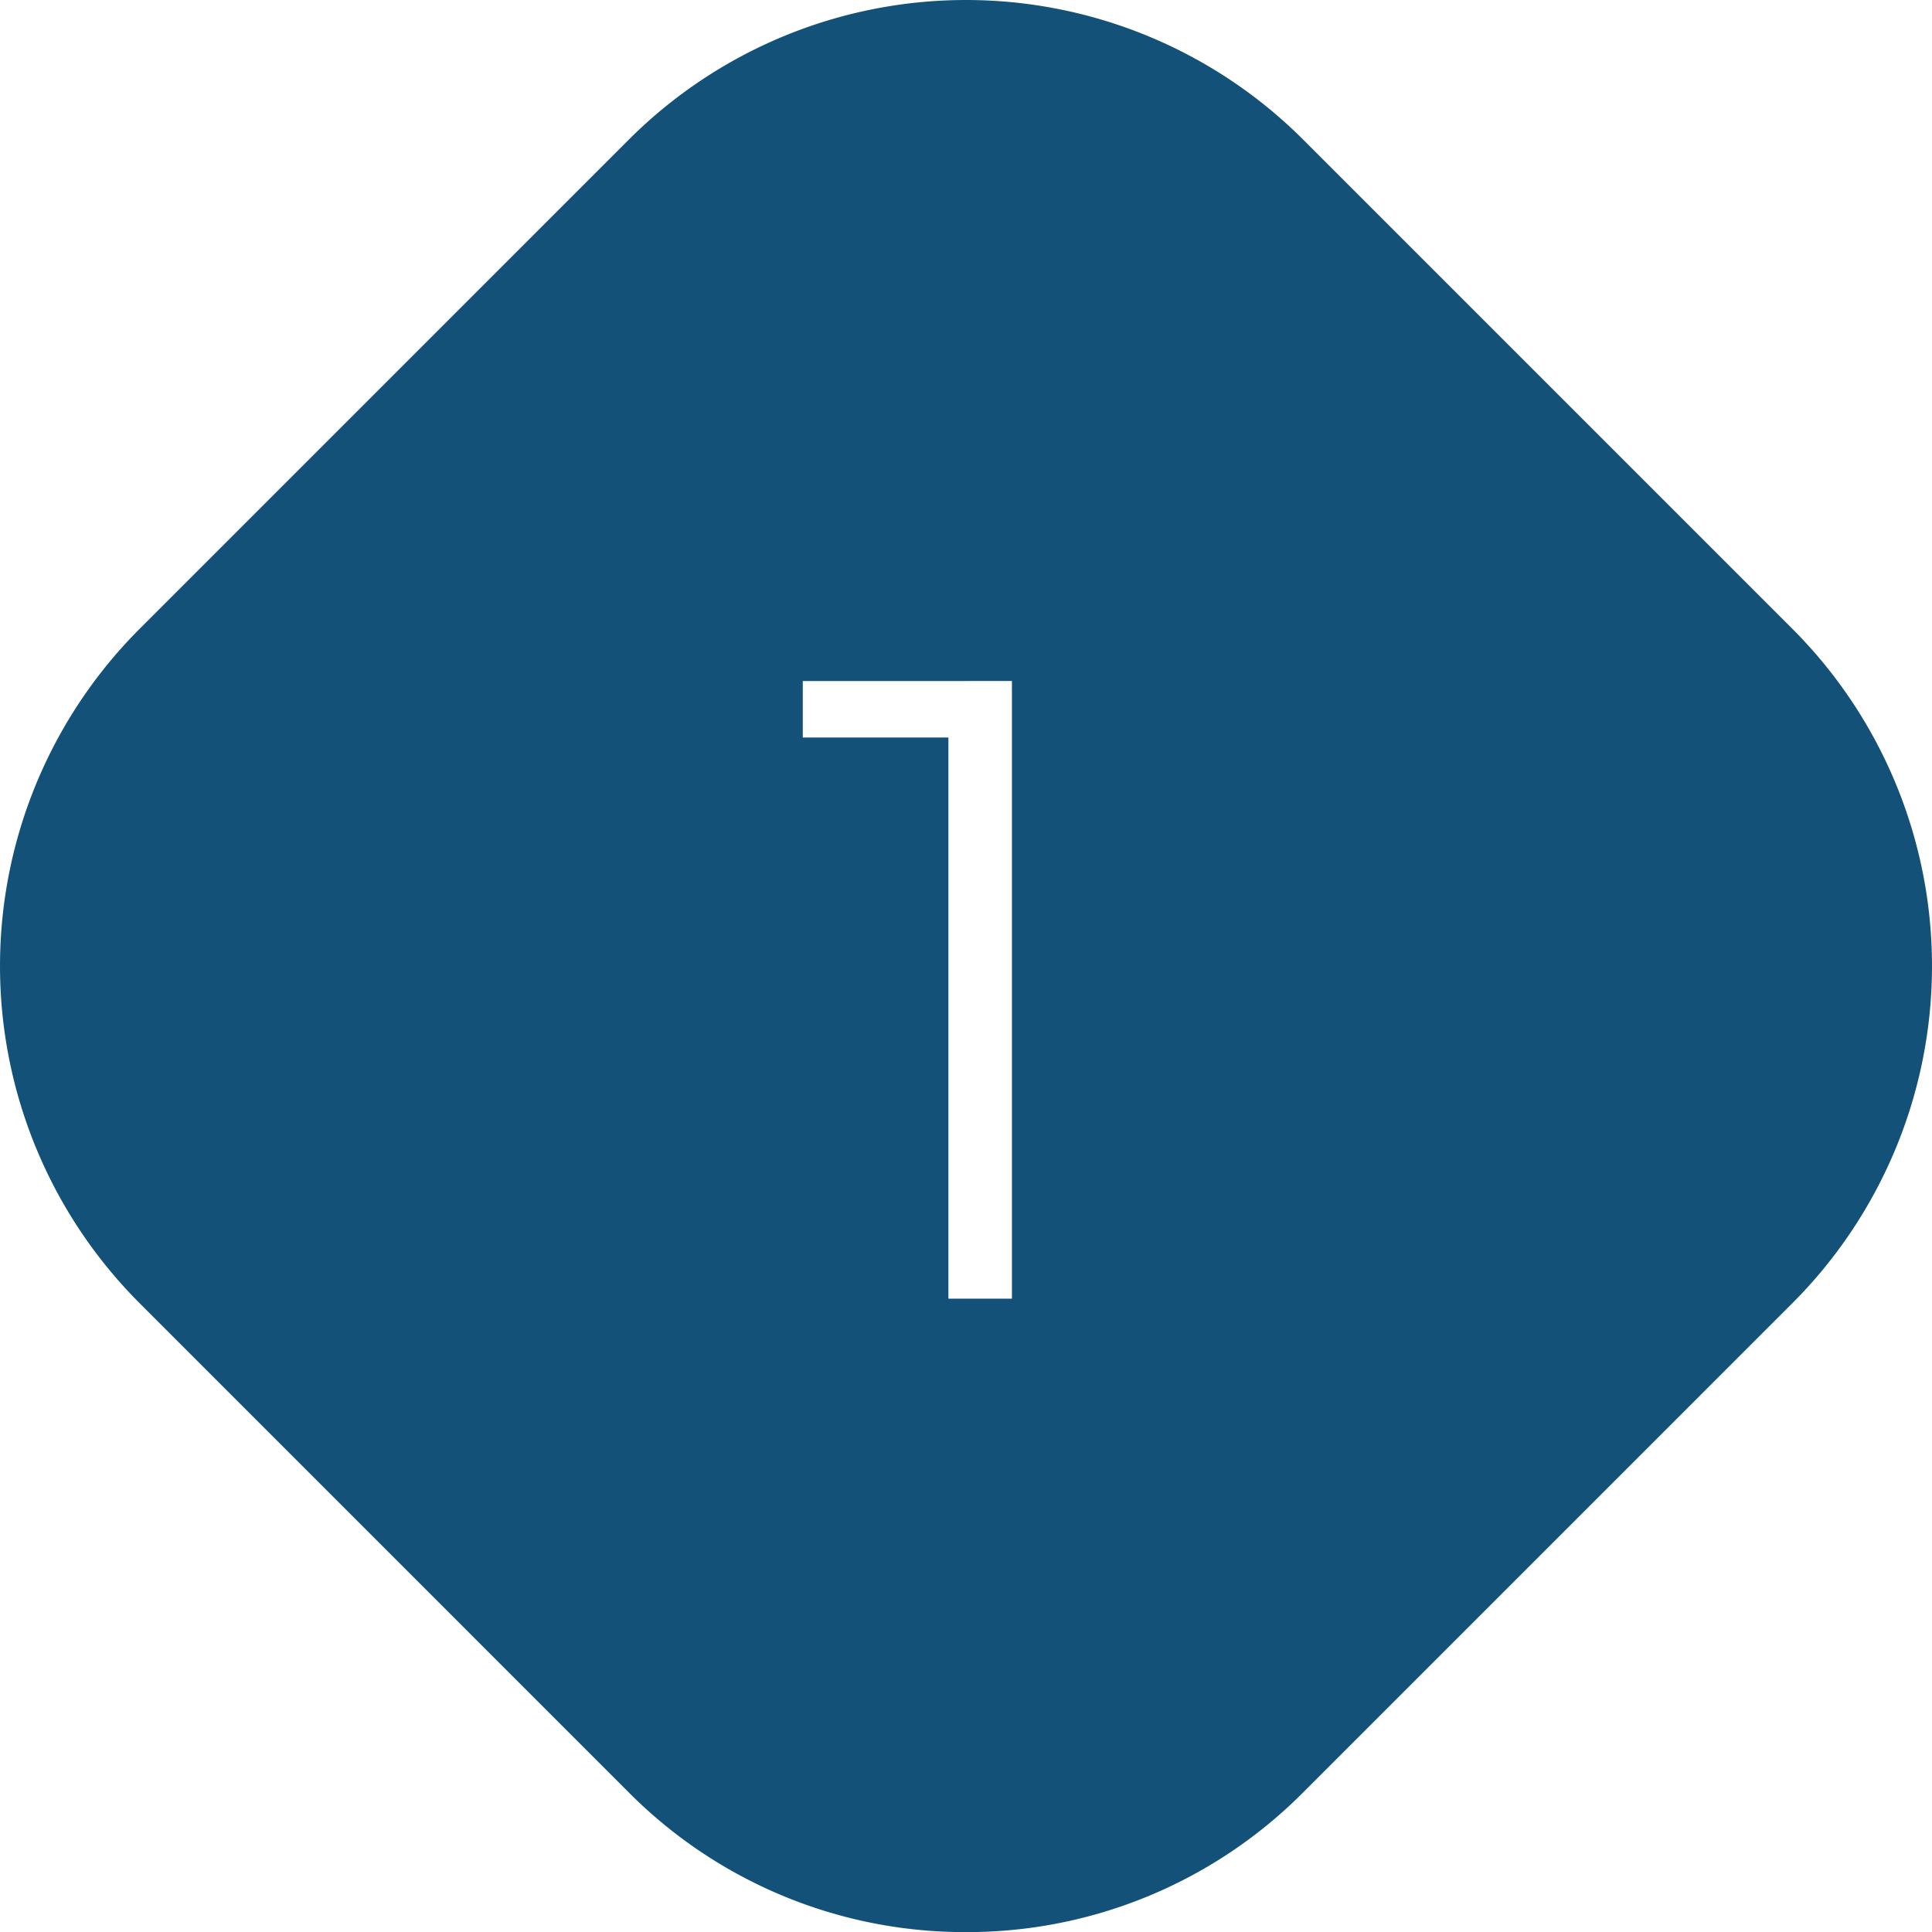 <svg id="icona_1" xmlns="http://www.w3.org/2000/svg" width="81.012" height="81.013" viewBox="0 0 81.012 81.013">
  <path id="Sottrazione_2" data-name="Sottrazione 2" d="M48.791,89.3a19.869,19.869,0,0,1-14.142-5.858L14.143,62.933a20,20,0,0,1,0-28.284L34.649,14.142a20,20,0,0,1,28.284,0L83.439,34.648a20,20,0,0,1,0,28.284L62.933,83.439A19.871,19.871,0,0,1,48.791,89.3ZM41.947,36.841h0v2.367h6.106V62.74h2.664v-25.9Z" transform="translate(-8.285 -8.284)" fill="#135178"/>
</svg>
